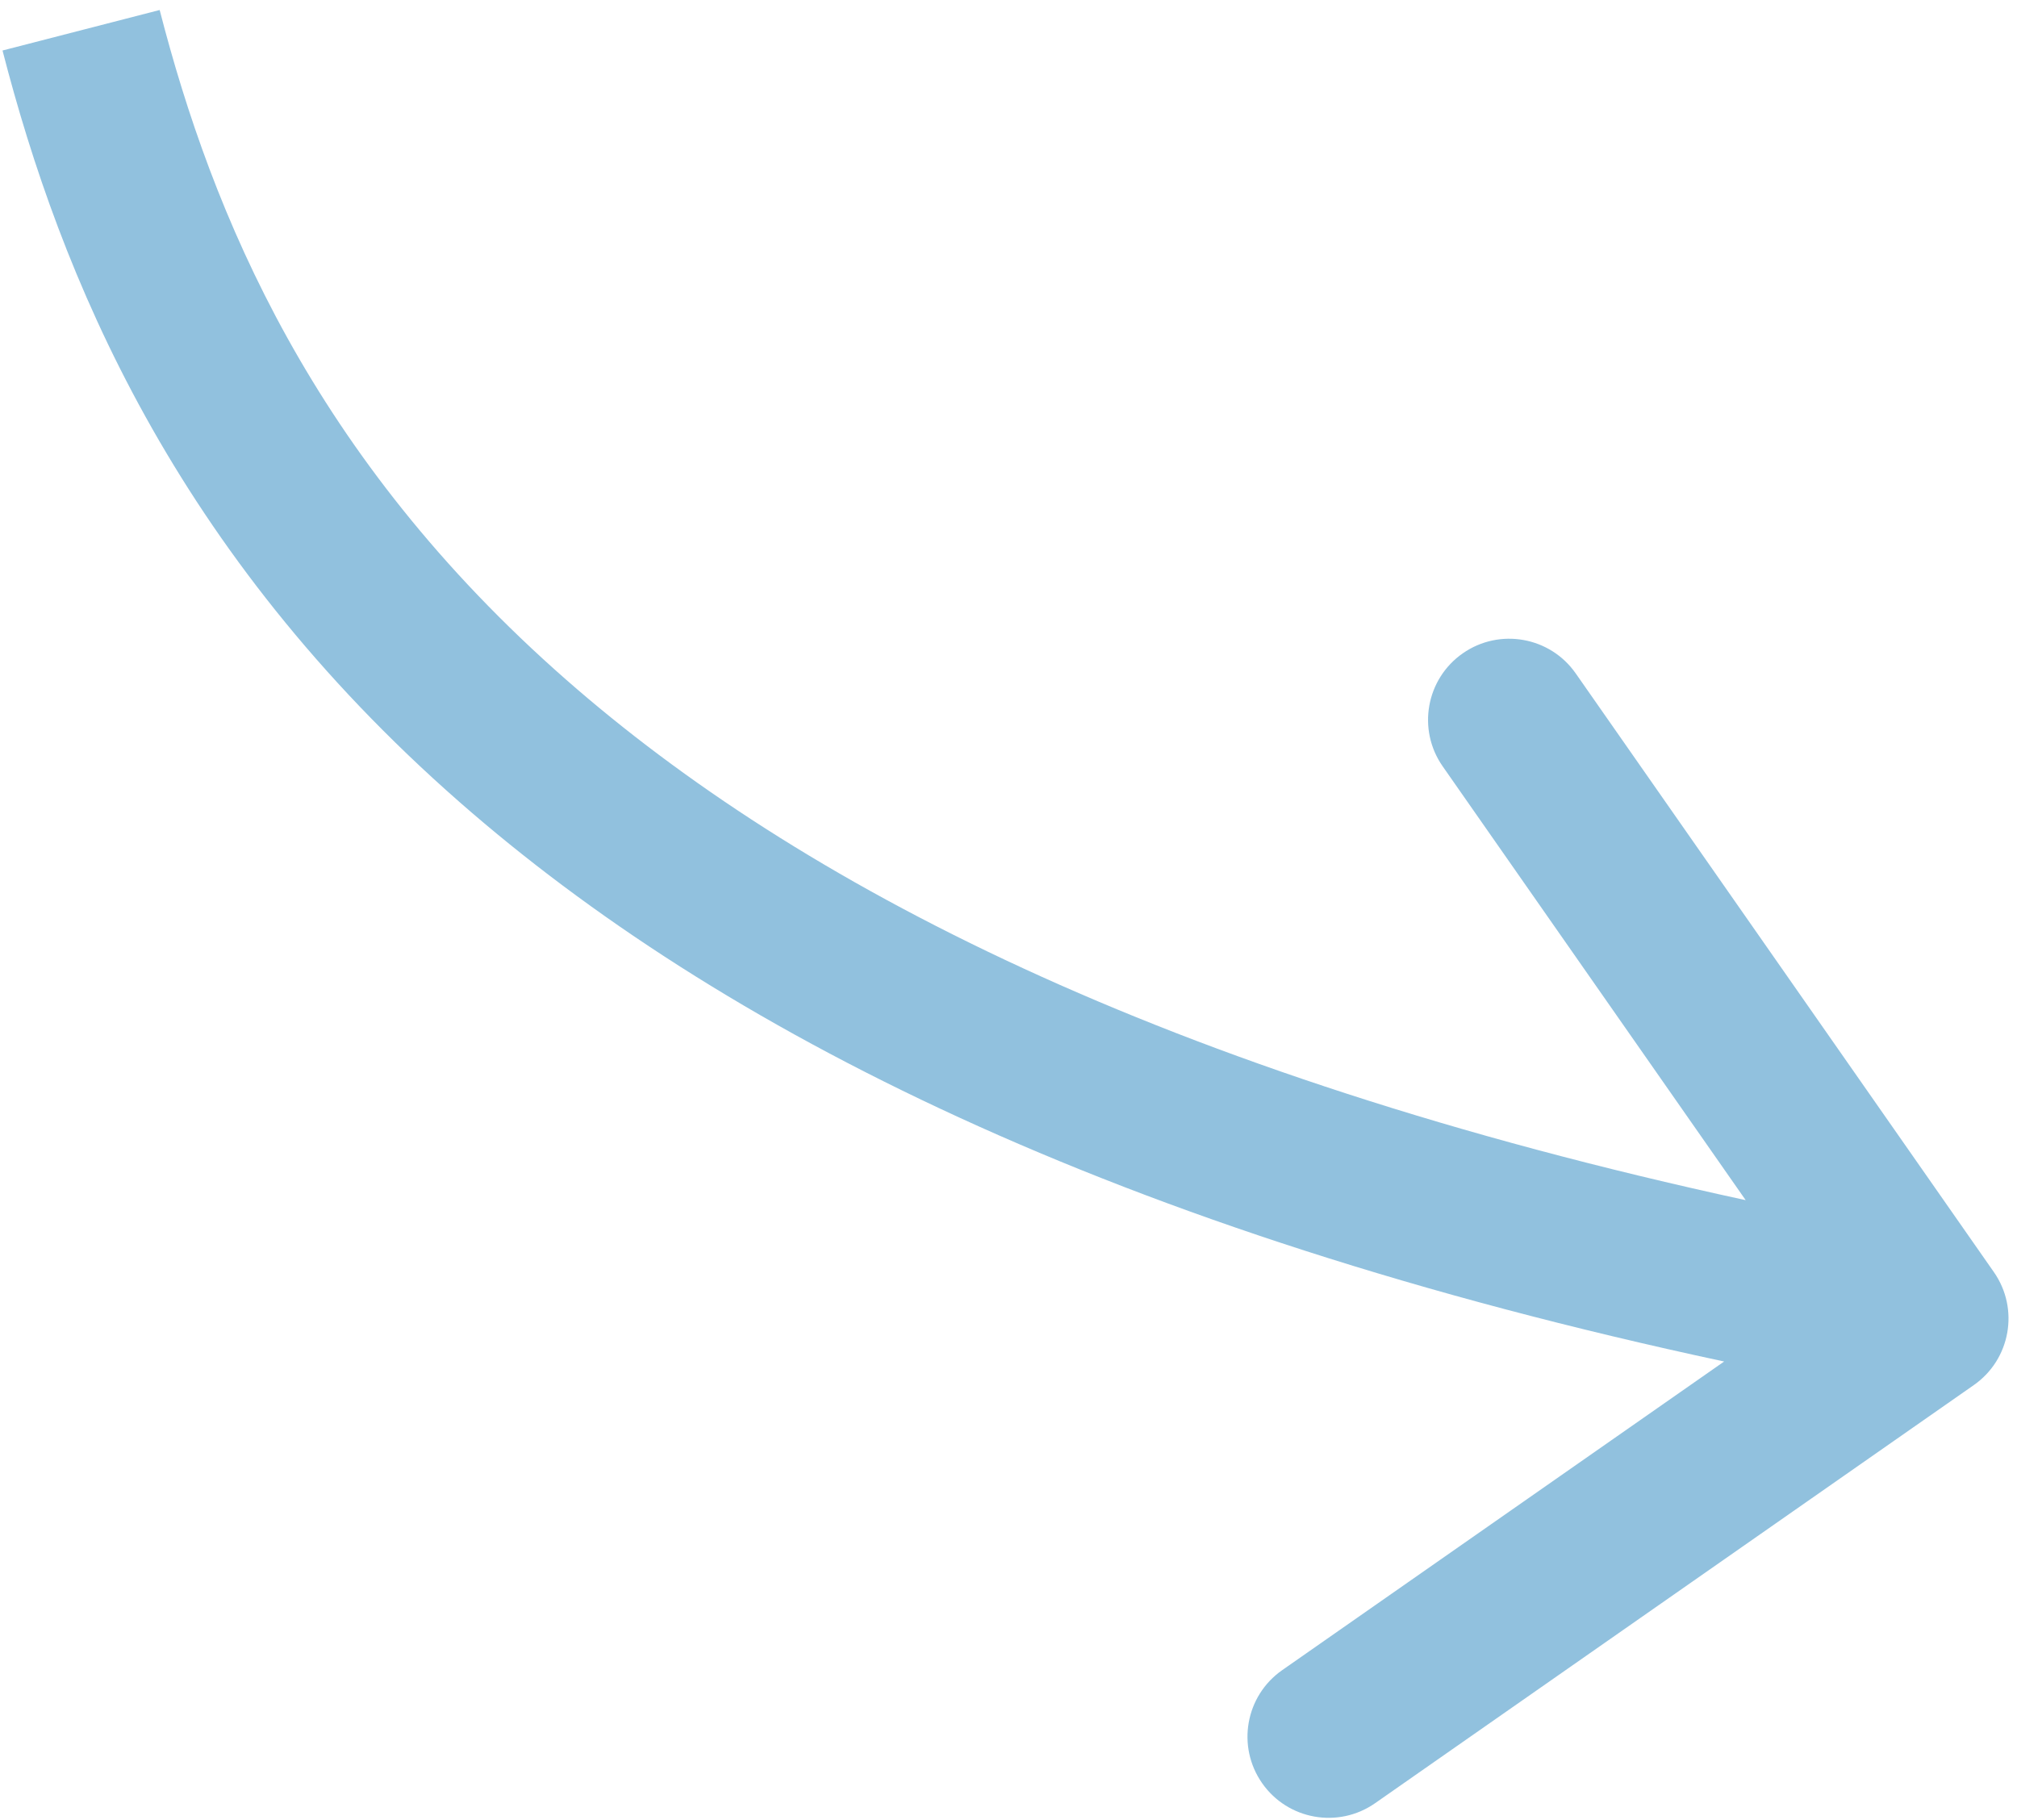 <?xml version="1.0" encoding="UTF-8"?> <svg xmlns="http://www.w3.org/2000/svg" width="174" height="157" viewBox="0 0 174 157" fill="none"><path fill-rule="evenodd" clip-rule="evenodd" d="M170.275 119.495C173.444 117.282 174.219 112.918 172.006 109.748L135.933 58.098C133.719 54.929 129.355 54.154 126.186 56.367C123.016 58.581 122.241 62.945 124.455 66.114L150.594 103.541C100.145 92.6 68.765 76.116 48.851 58.65C26.916 39.412 18.314 18.481 13.774 0.863L0.217 4.357C5.225 23.788 14.956 47.544 39.619 69.175C61.944 88.755 96.02 106.171 148.736 117.462L110.608 144.091C107.439 146.304 106.664 150.668 108.878 153.838C111.091 157.007 115.455 157.782 118.625 155.568L170.275 119.495Z" fill="#91C1DE"></path></svg> 